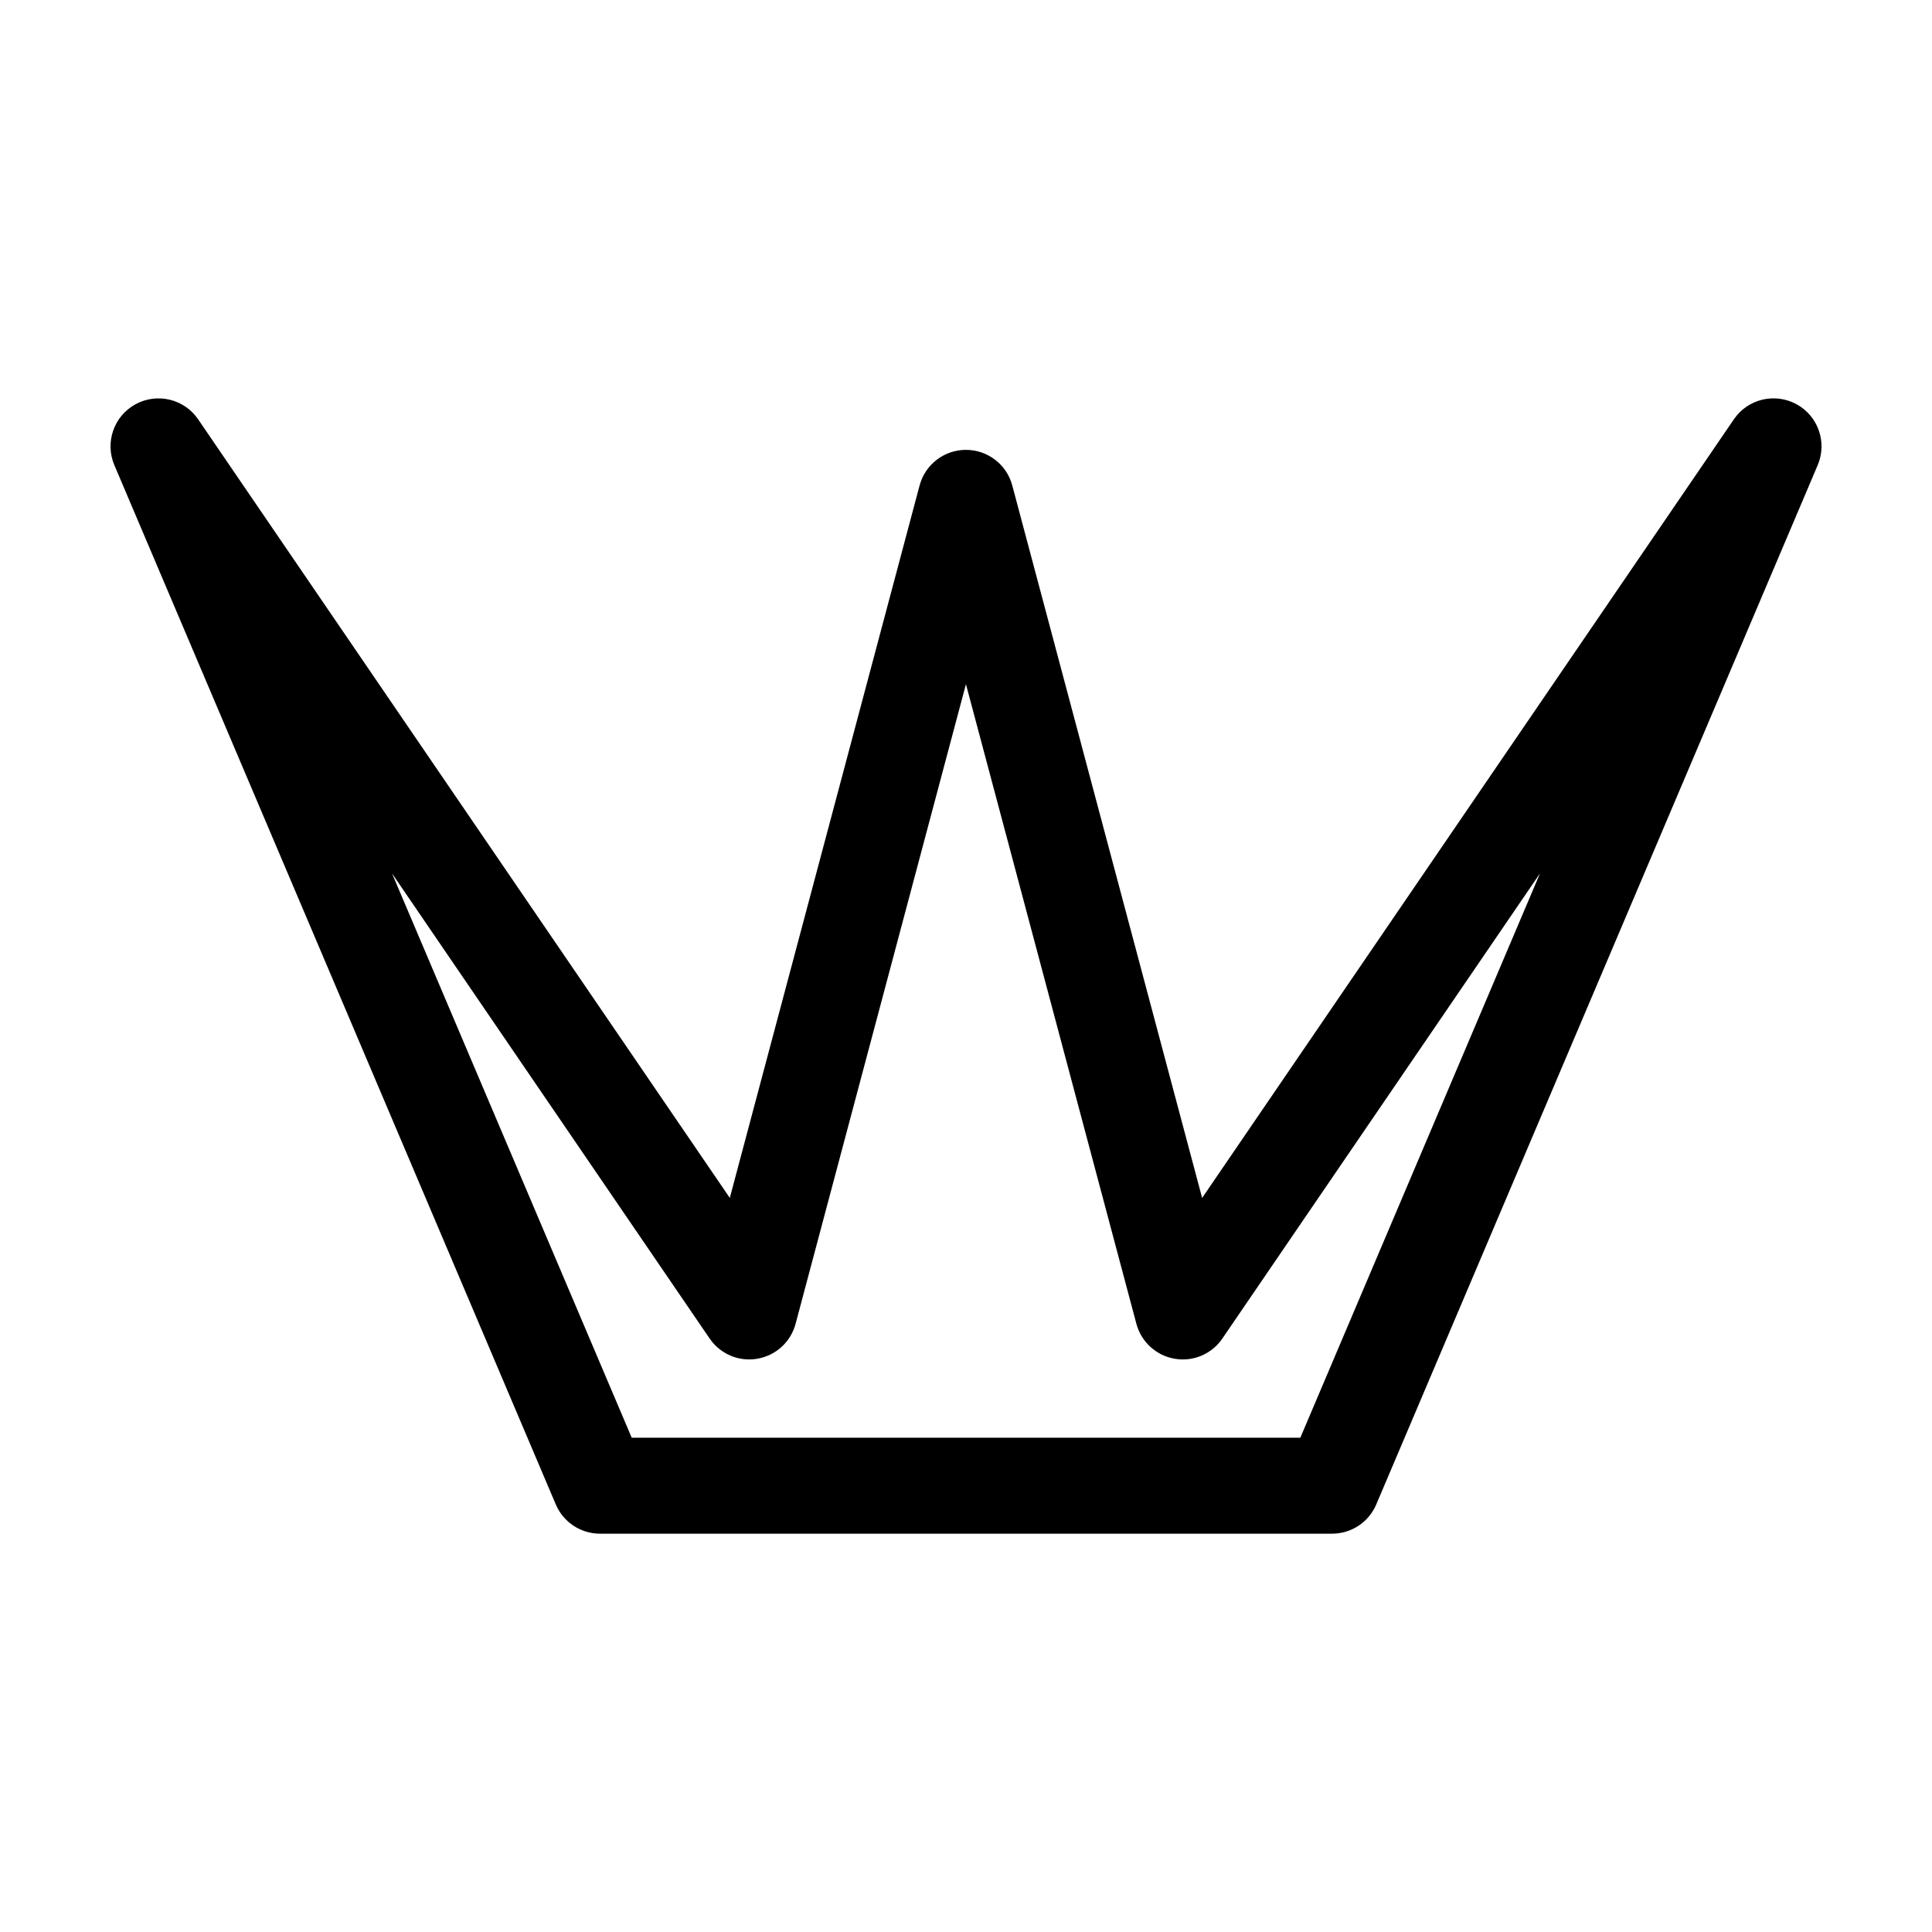 <?xml version="1.0" encoding="UTF-8"?>
<!-- Uploaded to: SVG Repo, www.svgrepo.com, Generator: SVG Repo Mixer Tools -->
<svg fill="#000000" width="800px" height="800px" version="1.1" viewBox="144 144 512 512" xmlns="http://www.w3.org/2000/svg">
 <path d="m620.1 251.13c-5.738-3.133-12.914-1.422-16.602 3.984l-140.92 206.35-50.316-188.81c-1.48-5.566-6.523-9.438-12.281-9.438-5.758 0-10.801 3.875-12.281 9.441l-50.297 188.8-140.9-206.34c-3.688-5.402-10.863-7.109-16.602-3.984-5.727 3.133-8.156 10.113-5.598 16.125l116.99 275.44c1.996 4.695 6.602 7.742 11.703 7.742h194.02c5.106 0 9.707-3.047 11.703-7.742l116.99-275.44c2.555-6.019 0.125-12.988-5.602-16.125zm-131.5 273.88h-177.19l-63.523-149.55 84.172 123.26c2.801 4.102 7.738 6.219 12.641 5.359 4.902-0.836 8.867-4.453 10.141-9.262l45.145-169.5 45.172 169.51c1.281 4.801 5.246 8.418 10.141 9.254 4.902 0.863 9.844-1.258 12.641-5.359l84.188-123.29z"/>
</svg>